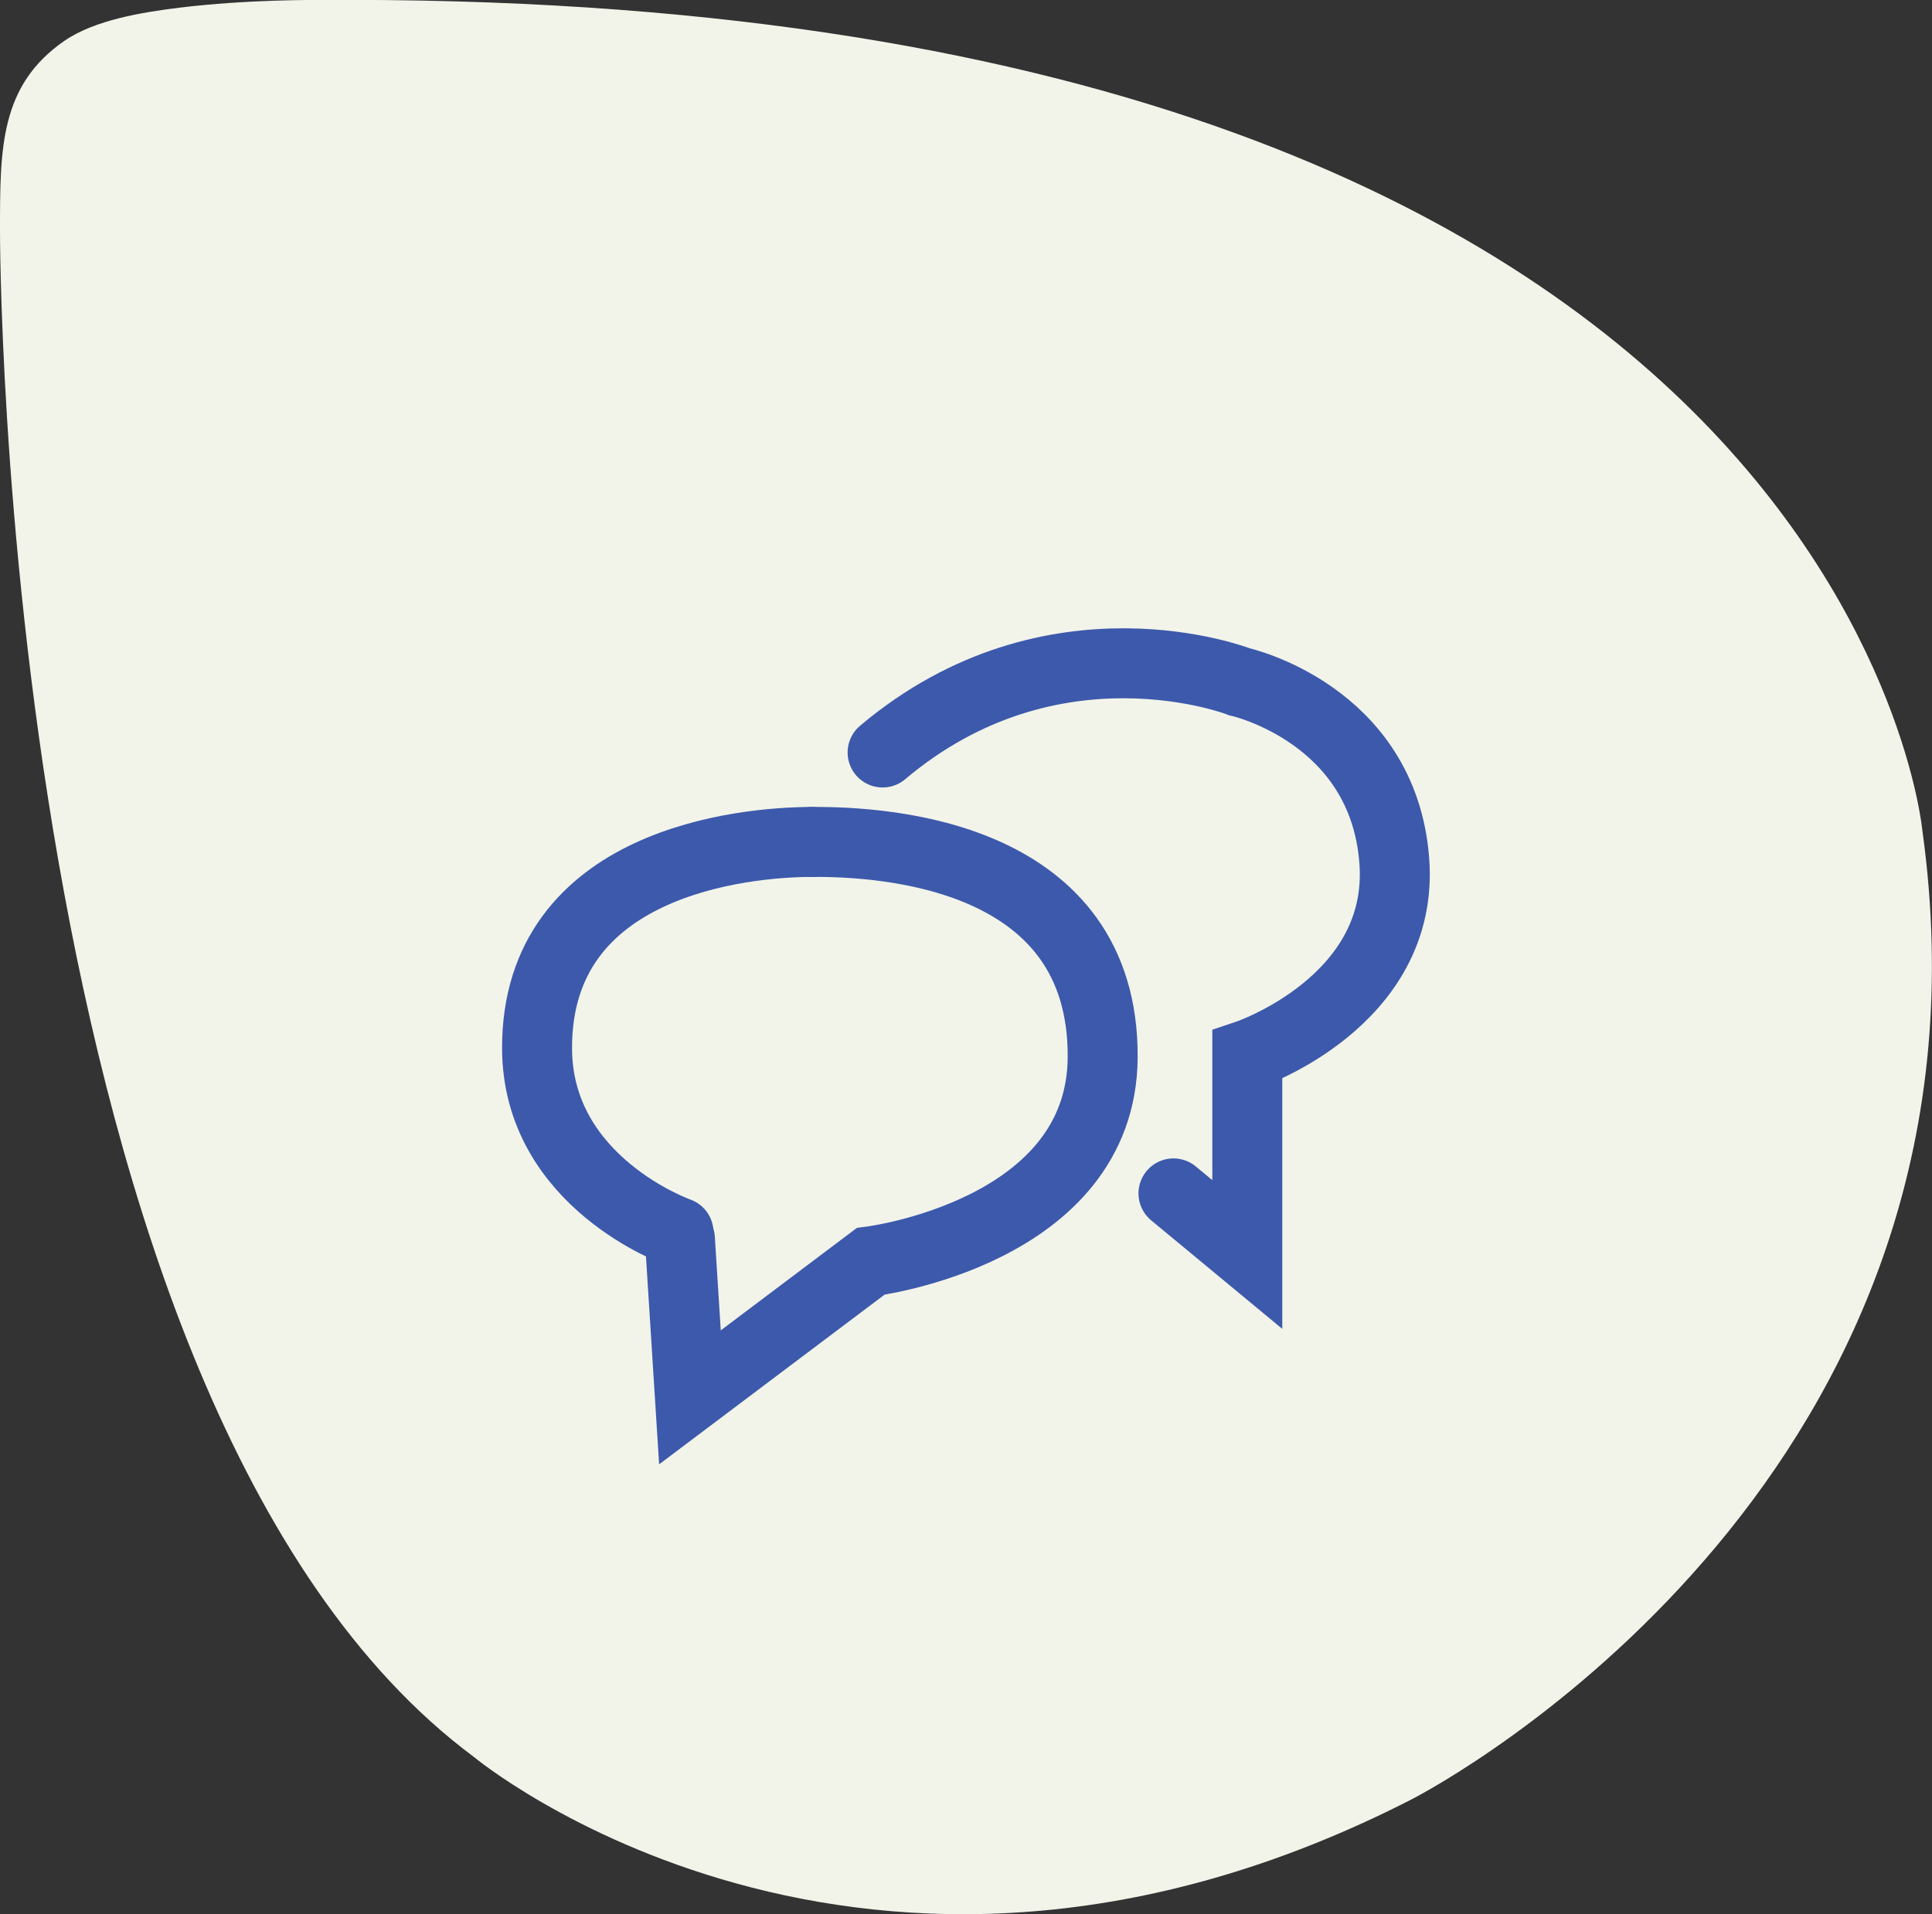 <?xml version="1.0" encoding="UTF-8"?><svg id="a" xmlns="http://www.w3.org/2000/svg" width="165.66" height="164.15" viewBox="0 0 165.66 164.15"><rect x="0" y="0" width="165.66" height="164.15" fill="#333333" stroke="none"/><path d="m0,19.76s-.18,100.56,40.61,130.89c0,0,33.33,27.78,80.44,3.65,6.65-3.48,51.16-30.04,43.78-83.11C164.83,71.18,158.11-.96,27.22,0c0,0-5.98-.06-11.85.66-3.16.39-7.23,1.05-9.83,2.83C-.02,7.32,0,12.76,0,19.76Z" fill="#f2f4ea" stroke-width="0"/><path d="m58.3,106.25l.86,13.58,15.49-11.66s19.82-2.45,19.9-17.51c.09-17.33-18.49-18.5-24.9-18.46" fill="none" stroke="#3d59ab" stroke-linecap="round" stroke-miterlimit="10" stroke-width="6"/><path d="m69.65,72.2c-5.91,0-23.61,1.71-23.6,17.66,0,11.58,12.13,15.83,12.13,15.83" fill="none" stroke="#3d59ab" stroke-linecap="round" stroke-miterlimit="10" stroke-width="6"/><path d="m100.62,102.34l6.33,5.24v-17.12s13.56-4.56,12.6-16.7c-.99-12.57-13.26-15.29-13.26-15.29,0,0-16-6.26-30.61,6.06" fill="none" stroke="#3d59ab" stroke-linecap="round" stroke-miterlimit="10" stroke-width="6"/></svg>